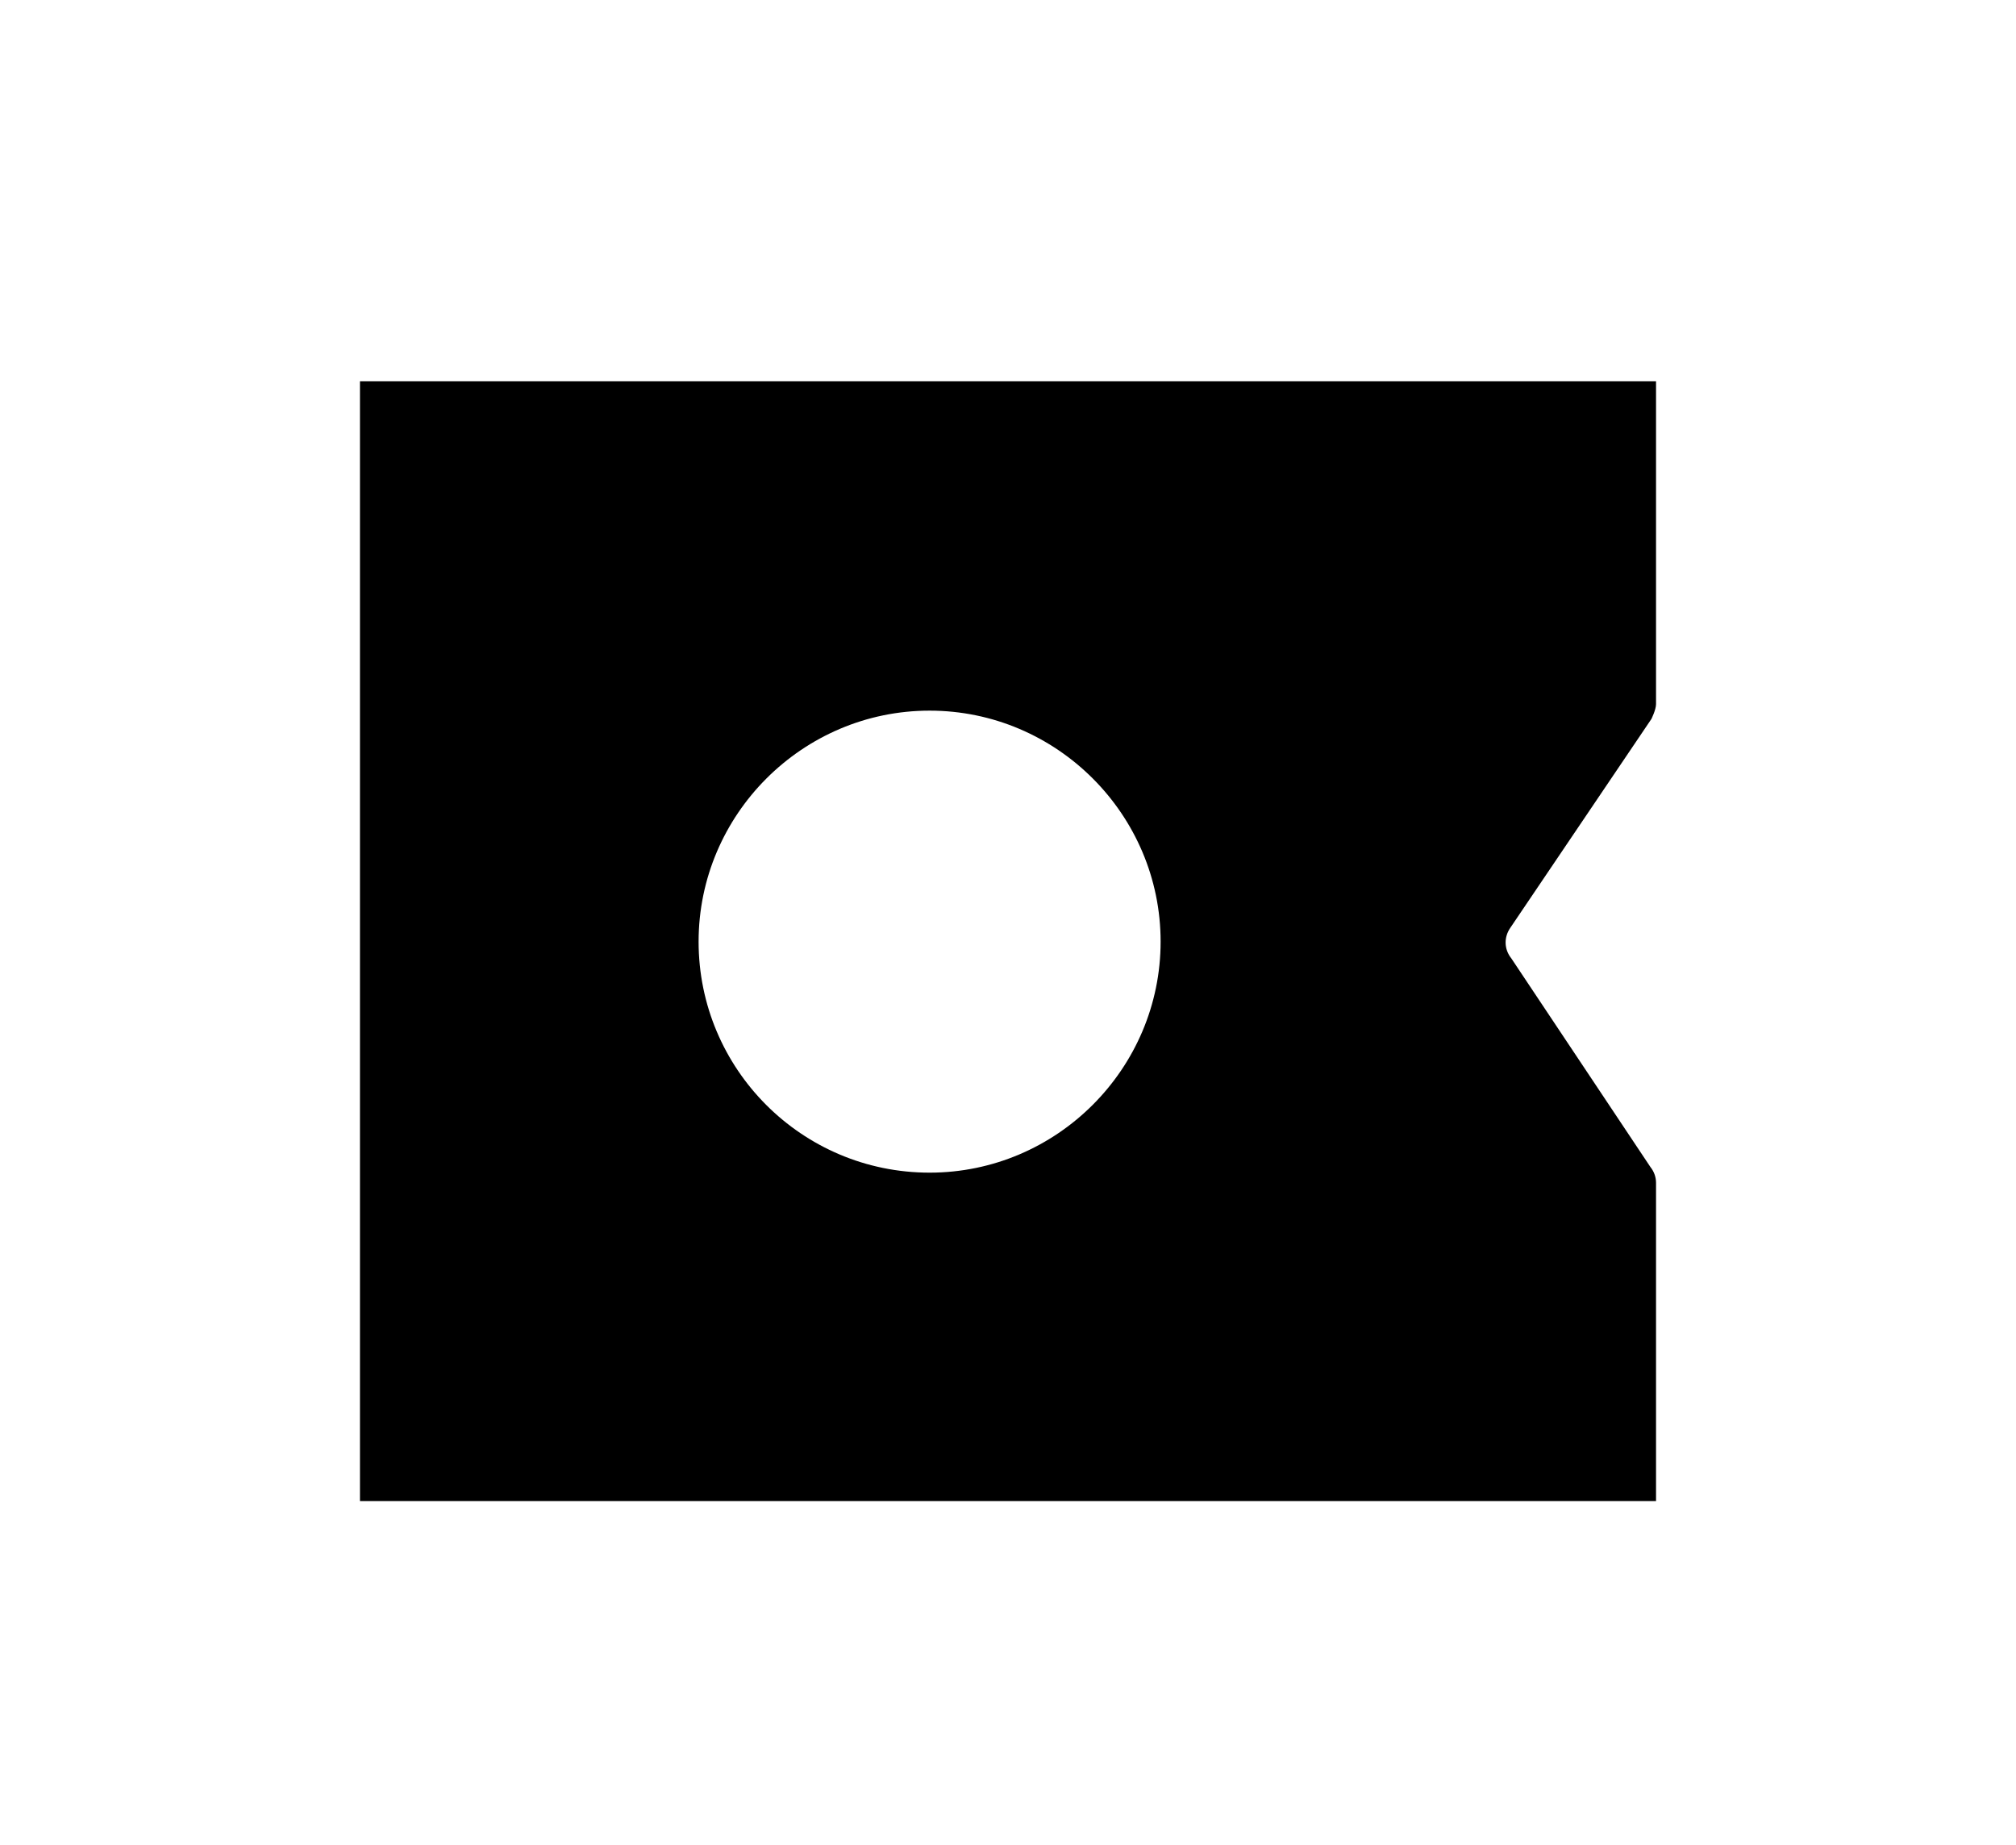 <?xml version="1.0" encoding="UTF-8"?>
<svg id="Layer_1" data-name="Layer 1" xmlns="http://www.w3.org/2000/svg" viewBox="0 0 21.73 19.89">
  <path d="m17.85,7.58v-3.47H3.88v12.07h13.97v-3.43c0-.06-.02-.12-.06-.17l-1.5-2.25c-.08-.1-.08-.23-.01-.33l1.52-2.25s.05-.1.05-.16Zm-7.83,5.06c-1.38,0-2.49-1.12-2.49-2.49s1.12-2.49,2.49-2.49,2.49,1.12,2.49,2.49-1.12,2.49-2.49,2.49Z"/>
</svg>
